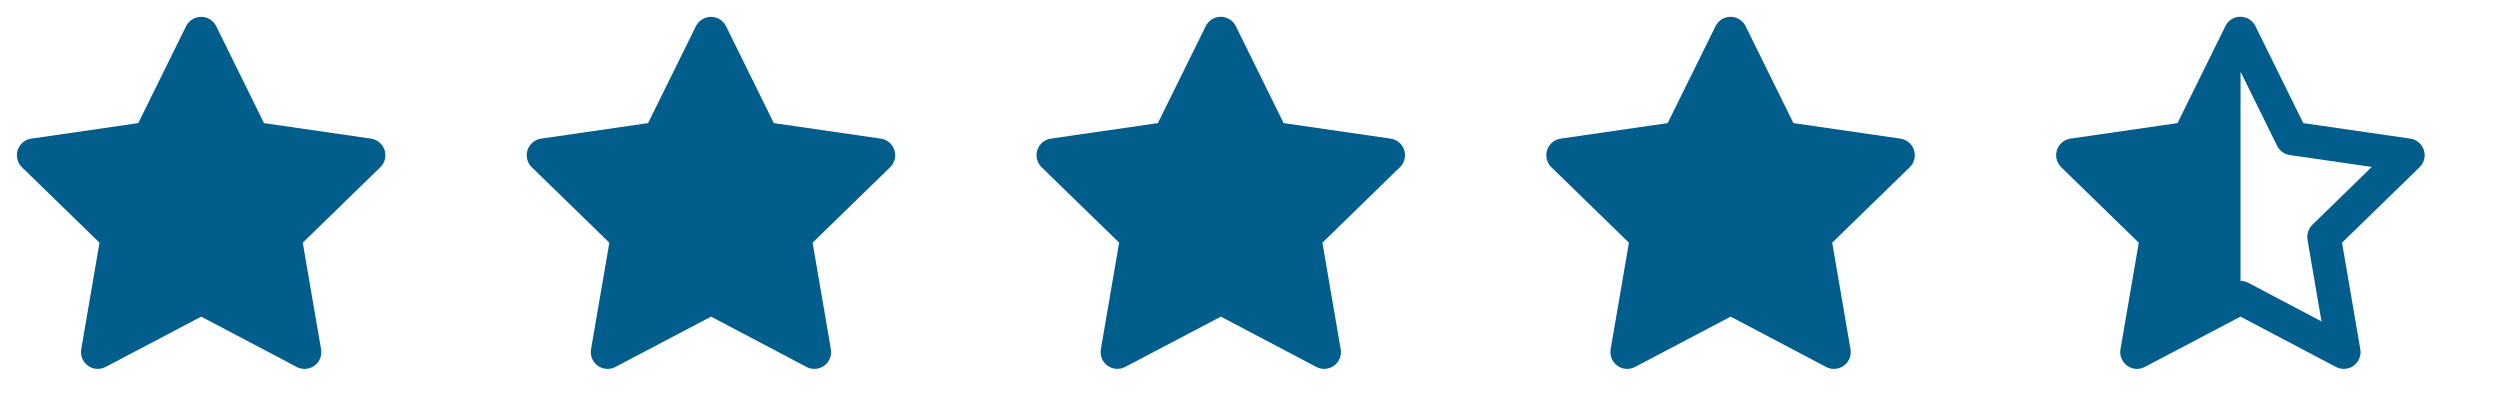 <svg width="75" height="12" viewBox="0 0 75 12" fill="none" xmlns="http://www.w3.org/2000/svg">
<rect x="0" y="0" width="75" height="12" fill="#808080" stroke="none"/>
<g clip-path="url(#clip0_1953_13469)">
<rect width="75" height="12" fill="white"/>
<g clip-path="url(#clip1_1953_13469)">
<path d="M67.216 0.503C67.298 0.503 67.378 0.524 67.451 0.563C67.523 0.602 67.584 0.658 67.63 0.726L67.663 0.784L69.098 3.693L72.308 4.158C72.681 4.213 72.852 4.631 72.662 4.926L72.627 4.974L72.587 5.017L70.261 7.281L70.809 10.478C70.824 10.561 70.817 10.647 70.789 10.727C70.762 10.807 70.714 10.879 70.652 10.936C70.589 10.993 70.513 11.033 70.431 11.053C70.349 11.072 70.263 11.071 70.181 11.049L70.13 11.031L70.079 11.008L67.215 9.499L64.344 11.008C64.291 11.036 64.238 11.053 64.183 11.062L64.13 11.067C64.06 11.069 63.99 11.057 63.925 11.031C63.859 11.005 63.8 10.966 63.751 10.915C63.702 10.865 63.664 10.805 63.639 10.739C63.614 10.674 63.604 10.603 63.608 10.533L63.614 10.478L64.163 7.281L61.837 5.017C61.777 4.958 61.732 4.885 61.707 4.805C61.682 4.725 61.678 4.64 61.694 4.557C61.711 4.475 61.747 4.398 61.801 4.334C61.855 4.269 61.924 4.219 62.002 4.188L62.059 4.17L62.116 4.158L65.325 3.693L66.761 0.785C66.801 0.699 66.865 0.626 66.946 0.576C67.027 0.526 67.121 0.501 67.216 0.503ZM67.216 2.15V8.427C67.256 8.427 67.296 8.432 67.336 8.442L67.394 8.46L67.45 8.485L69.645 9.642L69.225 7.19C69.204 7.069 69.228 6.944 69.293 6.84L69.328 6.79L69.37 6.745L71.153 5.008L68.693 4.651C68.571 4.634 68.46 4.572 68.381 4.478L68.344 4.429L68.314 4.376L67.216 2.15Z" fill="#005d8c"/>
</g>
<g clip-path="url(#clip2_1953_13469)">
<path d="M4.148 3.693L0.938 4.159L0.881 4.17C0.795 4.193 0.716 4.238 0.653 4.302C0.591 4.365 0.546 4.443 0.523 4.529C0.501 4.616 0.501 4.706 0.525 4.792C0.549 4.878 0.596 4.956 0.659 5.018L2.985 7.281L2.437 10.478L2.43 10.534C2.425 10.623 2.443 10.712 2.484 10.791C2.524 10.871 2.585 10.938 2.66 10.986C2.734 11.035 2.821 11.062 2.91 11.066C2.999 11.07 3.088 11.05 3.167 11.009L6.037 9.499L8.902 11.009L8.952 11.032C9.035 11.065 9.125 11.075 9.213 11.061C9.302 11.047 9.385 11.01 9.454 10.954C9.523 10.898 9.576 10.824 9.607 10.74C9.639 10.657 9.647 10.566 9.632 10.478L9.083 7.281L11.41 5.017L11.449 4.974C11.505 4.905 11.542 4.823 11.555 4.735C11.569 4.647 11.559 4.557 11.527 4.474C11.495 4.391 11.441 4.318 11.371 4.263C11.302 4.208 11.218 4.172 11.13 4.159L7.92 3.693L6.486 0.785C6.444 0.701 6.38 0.63 6.3 0.581C6.22 0.531 6.128 0.505 6.034 0.505C5.94 0.505 5.848 0.531 5.769 0.581C5.689 0.63 5.625 0.701 5.583 0.785L4.148 3.693Z" fill="#005d8c"/>
</g>
<g clip-path="url(#clip3_1953_13469)">
<path d="M19.442 3.693L16.233 4.159L16.176 4.17C16.09 4.193 16.011 4.238 15.948 4.302C15.886 4.365 15.841 4.443 15.818 4.529C15.796 4.616 15.796 4.706 15.82 4.792C15.844 4.878 15.89 4.956 15.954 5.018L18.28 7.281L17.731 10.478L17.725 10.534C17.72 10.623 17.738 10.712 17.778 10.791C17.819 10.871 17.88 10.938 17.954 10.986C18.029 11.035 18.116 11.062 18.205 11.066C18.294 11.07 18.383 11.05 18.461 11.009L21.332 9.499L24.197 11.009L24.247 11.032C24.33 11.065 24.42 11.075 24.508 11.061C24.596 11.047 24.68 11.01 24.749 10.954C24.818 10.898 24.871 10.824 24.902 10.74C24.934 10.657 24.942 10.566 24.927 10.478L24.378 7.281L26.704 5.017L26.744 4.974C26.8 4.905 26.837 4.823 26.85 4.735C26.864 4.647 26.854 4.557 26.822 4.474C26.789 4.391 26.736 4.318 26.666 4.263C26.596 4.208 26.513 4.172 26.425 4.159L23.215 3.693L21.78 0.785C21.739 0.701 21.675 0.63 21.595 0.581C21.515 0.531 21.423 0.505 21.329 0.505C21.235 0.505 21.143 0.531 21.064 0.581C20.984 0.63 20.919 0.701 20.878 0.785L19.442 3.693Z" fill="#005d8c"/>
</g>
<path d="M34.736 3.693L31.527 4.158L31.47 4.17C31.384 4.192 31.305 4.238 31.242 4.301C31.18 4.364 31.135 4.443 31.112 4.529C31.09 4.615 31.09 4.705 31.114 4.791C31.138 4.877 31.184 4.955 31.248 5.017L33.574 7.28L33.025 10.478L33.019 10.533C33.014 10.622 33.032 10.711 33.072 10.79C33.113 10.87 33.173 10.937 33.248 10.986C33.323 11.034 33.41 11.062 33.499 11.065C33.588 11.069 33.676 11.05 33.755 11.008L36.626 9.499L39.49 11.008L39.541 11.031C39.624 11.064 39.714 11.074 39.802 11.06C39.89 11.046 39.973 11.01 40.043 10.953C40.112 10.897 40.165 10.823 40.196 10.74C40.228 10.656 40.236 10.566 40.221 10.478L39.672 7.28L41.998 5.016L42.038 4.974C42.094 4.905 42.13 4.822 42.144 4.734C42.158 4.646 42.148 4.556 42.116 4.473C42.083 4.391 42.03 4.318 41.96 4.262C41.89 4.207 41.807 4.171 41.719 4.159L38.509 3.693L37.075 0.785C37.033 0.7 36.969 0.629 36.889 0.58C36.809 0.53 36.717 0.504 36.623 0.504C36.529 0.504 36.437 0.53 36.357 0.58C36.278 0.629 36.213 0.7 36.172 0.785L34.736 3.693Z" fill="#005d8c"/>
<g clip-path="url(#clip4_1953_13469)">
<path d="M50.03 3.693L46.821 4.159L46.764 4.17C46.678 4.193 46.599 4.238 46.536 4.302C46.474 4.365 46.428 4.443 46.406 4.529C46.383 4.616 46.384 4.706 46.408 4.792C46.432 4.878 46.478 4.956 46.542 5.018L48.868 7.281L48.319 10.478L48.313 10.534C48.307 10.623 48.326 10.712 48.366 10.791C48.407 10.871 48.467 10.938 48.542 10.986C48.617 11.035 48.704 11.062 48.793 11.066C48.882 11.07 48.97 11.05 49.049 11.009L51.92 9.499L54.784 11.009L54.835 11.032C54.918 11.065 55.008 11.075 55.096 11.061C55.184 11.047 55.267 11.01 55.337 10.954C55.406 10.898 55.459 10.824 55.49 10.74C55.522 10.657 55.53 10.566 55.515 10.478L54.966 7.281L57.292 5.017L57.332 4.974C57.388 4.905 57.425 4.823 57.438 4.735C57.452 4.647 57.442 4.557 57.41 4.474C57.377 4.391 57.324 4.318 57.254 4.263C57.184 4.208 57.101 4.172 57.013 4.159L53.803 3.693L52.368 0.785C52.327 0.701 52.263 0.63 52.183 0.581C52.103 0.531 52.011 0.505 51.917 0.505C51.823 0.505 51.731 0.531 51.651 0.581C51.572 0.63 51.507 0.701 51.466 0.785L50.03 3.693Z" fill="#005d8c"/>
</g>
</g>
<defs>
<clipPath id="clip0_1953_13469">
<rect width="75" height="12" fill="white"/>
</clipPath>
<clipPath id="clip1_1953_13469">
<rect x="61.179" width="12.075" height="12.075" rx="2.415" fill="white"/>
</clipPath>
<clipPath id="clip2_1953_13469">
<rect width="12.075" height="12.075" rx="2.415" fill="white"/>
</clipPath>
<clipPath id="clip3_1953_13469">
<rect x="15.295" width="12.075" height="12.075" rx="2.415" fill="white"/>
</clipPath>
<clipPath id="clip4_1953_13469">
<rect x="45.884" width="12.075" height="12.075" rx="2.415" fill="white"/>
</clipPath>
</defs>
</svg>
